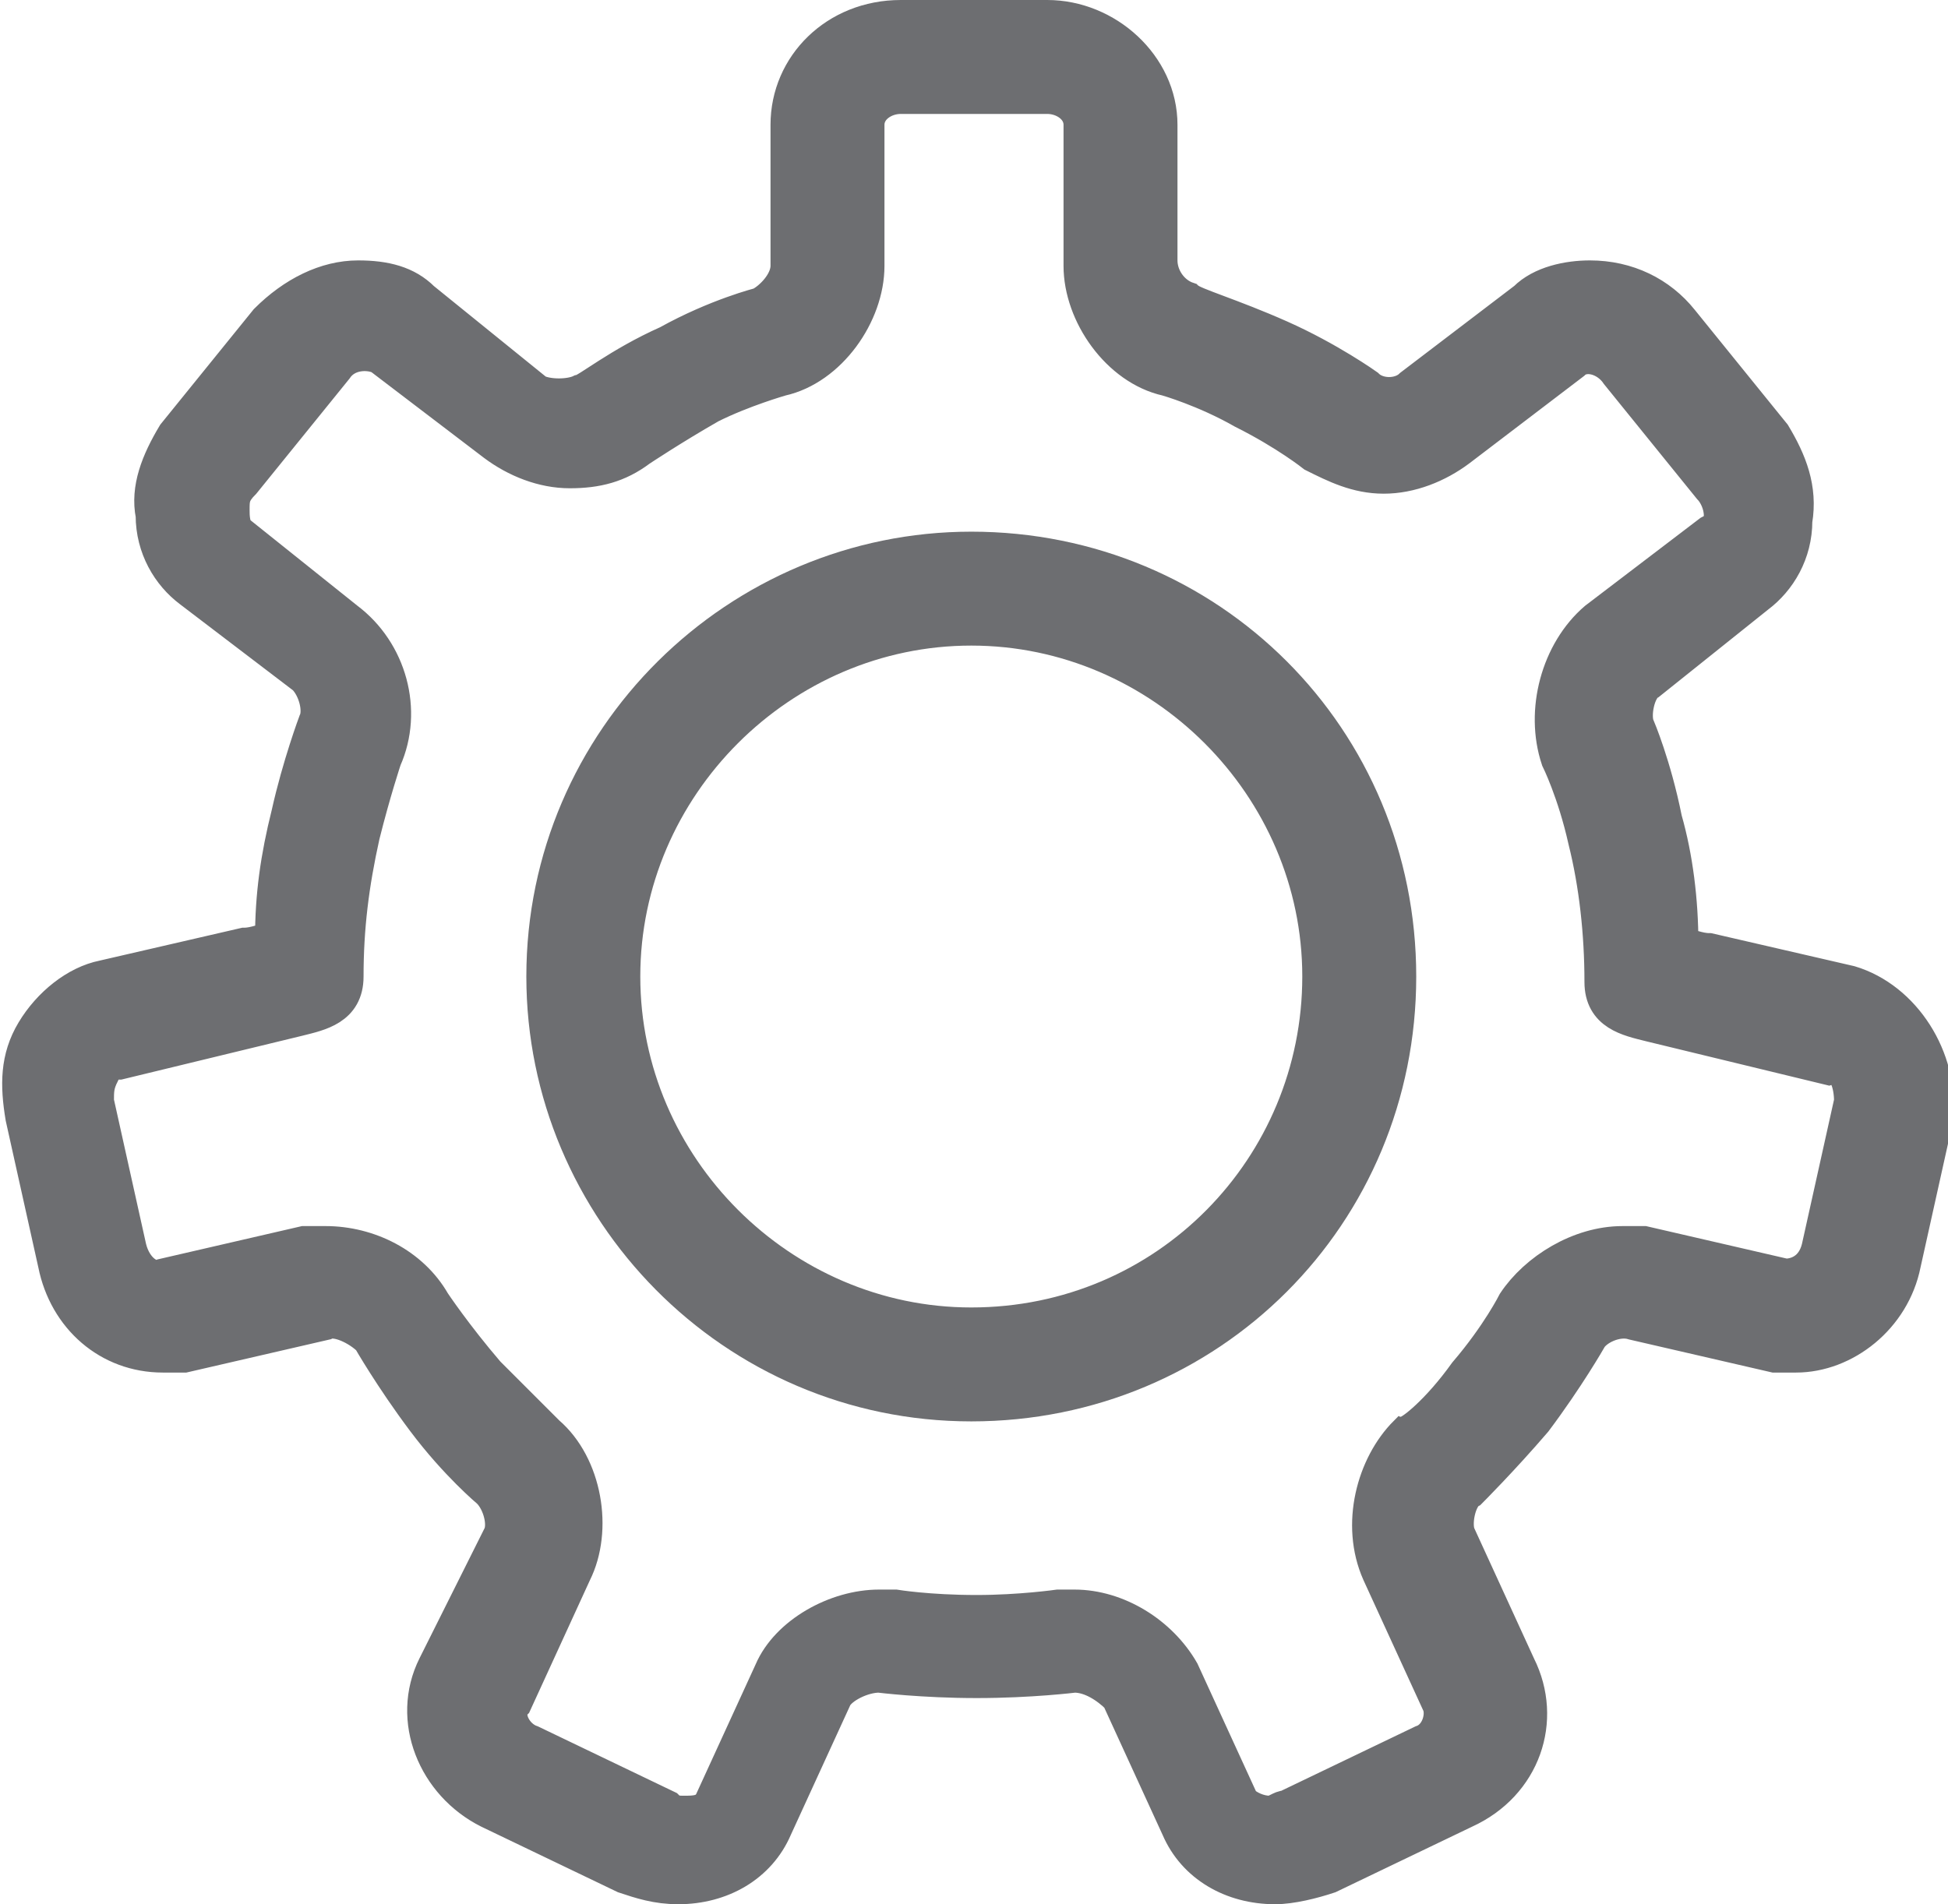 <?xml version="1.0" encoding="utf-8"?>
<!-- Generator: Adobe Illustrator 19.0.0, SVG Export Plug-In . SVG Version: 6.00 Build 0)  -->
<svg version="1.1" id="Calque_1" xmlns="http://www.w3.org/2000/svg" xmlns:xlink="http://www.w3.org/1999/xlink" x="0px" y="0px"
	 viewBox="0 0 35.9 35.1" style="enable-background:new 0 0 35.9 35.1;" xml:space="preserve">
<style type="text/css">
	.st0{clip-path:url(#SVGID_2_);fill:#6D6E71;}
	.st1{clip-path:url(#SVGID_2_);fill:none;stroke:#6D6E71;stroke-width:0.6;stroke-miterlimit:10;}
</style>
<g>
	<defs>
		<rect id="SVGID_1_" y="0" width="35.9" height="35.1"/>
	</defs>
	<clipPath id="SVGID_2_">
		<use xlink:href="#SVGID_1_"  style="overflow:visible;"/>
	</clipPath>
	<path class="st0" d="M17.9,24.4c-3.5,0-6.4-2.9-6.4-6.4s2.9-6.4,6.4-6.4s6.4,2.9,6.4,6.4S21.5,24.4,17.9,24.4 M17.9,10.1
		c-4.3,0-7.9,3.5-7.9,7.9c0,4.3,3.5,7.9,7.9,7.9s7.9-3.5,7.9-7.9S22.3,10.1,17.9,10.1"/>
	<path class="st1" d="M17.9,24.4c-3.5,0-6.4-2.9-6.4-6.4s2.9-6.4,6.4-6.4s6.4,2.9,6.4,6.4S21.5,24.4,17.9,24.4z M17.9,10.1
		c-4.3,0-7.9,3.5-7.9,7.9c0,4.3,3.5,7.9,7.9,7.9s7.9-3.5,7.9-7.9S22.3,10.1,17.9,10.1z"/>
	<path class="st0" d="M34.1,20.3L33.5,23c-0.1,0.4-0.4,0.5-0.6,0.5l-2.6-0.6c-0.1,0-0.3,0-0.4,0c-0.8,0-1.6,0.5-2,1.1
		c0,0-0.3,0.6-0.9,1.3c-0.5,0.7-1,1.1-1.1,1.1C25.3,27,25,28.1,25.4,29l1.1,2.4c0.1,0.2,0,0.6-0.3,0.7l-2.5,1.2
		c-0.1,0-0.2,0.1-0.3,0.1c-0.2,0-0.4-0.1-0.5-0.2l-1.1-2.4c-0.4-0.7-1.2-1.2-2-1.2c-0.1,0-0.2,0-0.3,0c0,0-0.7,0.1-1.5,0.1
		c-0.9,0-1.5-0.1-1.5-0.1c-0.1,0-0.2,0-0.3,0c-0.8,0-1.7,0.5-2,1.2l-1.1,2.4c-0.1,0.2-0.3,0.2-0.5,0.2c-0.1,0-0.2,0-0.3-0.1
		l-2.5-1.2c-0.3-0.1-0.5-0.5-0.3-0.7l1.1-2.4c0.4-0.8,0.2-2-0.5-2.6c0,0-0.5-0.5-1.1-1.1C8.4,24.6,8,24,8,24c-0.4-0.7-1.2-1.1-2-1.1
		c-0.2,0-0.3,0-0.4,0L3,23.5c-0.2,0.1-0.5-0.1-0.6-0.5l-0.6-2.7c0-0.2,0-0.3,0.1-0.5c0-0.1,0.1-0.2,0.3-0.2l3.3-0.8
		c0.4-0.1,0.9-0.2,0.9-0.8c0-0.9,0.1-1.7,0.3-2.6C6.9,14.6,7.1,14,7.1,14c0.4-0.9,0.1-2-0.7-2.6L4.4,9.8C4.3,9.7,4.3,9.5,4.3,9.4
		c0-0.2,0-0.3,0.2-0.5l1.7-2.1c0.2-0.3,0.6-0.3,0.8-0.2l2.1,1.6c0.4,0.3,0.9,0.5,1.4,0.5c0.5,0,0.9-0.1,1.3-0.4c0,0,0.6-0.4,1.3-0.8
		C13.7,7.2,14.4,7,14.4,7C15.3,6.8,16,5.8,16,4.9V2.3c0-0.3,0.3-0.5,0.6-0.5h2.7c0.3,0,0.6,0.2,0.6,0.5v2.6c0,0.9,0.7,1.9,1.6,2.1
		c0,0,0.7,0.2,1.4,0.6c0.8,0.4,1.3,0.8,1.3,0.8c0.4,0.2,0.8,0.4,1.3,0.4c0.5,0,1-0.2,1.4-0.5L29,6.7c0.2-0.2,0.6-0.1,0.8,0.2L31.5,9
		c0.1,0.1,0.2,0.3,0.2,0.5c0,0.1,0,0.2-0.2,0.3l-2.1,1.6c-0.7,0.6-1,1.7-0.7,2.6c0,0,0.3,0.6,0.5,1.5c0.2,0.8,0.3,1.7,0.3,2.6
		c0,0.6,0.5,0.7,0.9,0.8l3.3,0.8C34,19.6,34.1,20,34.1,20.3 M34.1,18.1l-2.6-0.6c-0.2,0-0.4-0.1-0.5-0.1c0-0.8-0.1-1.6-0.3-2.3
		c-0.2-1-0.5-1.7-0.5-1.7c-0.1-0.2,0-0.7,0.2-0.8l2-1.6c0.4-0.3,0.7-0.8,0.7-1.4C33.2,9,33,8.5,32.7,8L31,5.9
		c-0.4-0.5-1-0.8-1.7-0.8c-0.4,0-0.9,0.1-1.2,0.4L26,7.1c-0.2,0.2-0.6,0.2-0.8,0c0,0-0.7-0.5-1.6-0.9c-0.9-0.4-1.6-0.6-1.7-0.7
		c-0.3-0.1-0.5-0.4-0.5-0.7V2.3c0-1.1-1-2-2.1-2h-2.7c-1.2,0-2.1,0.9-2.1,2v2.6c0,0.3-0.3,0.6-0.5,0.7c0,0-0.8,0.2-1.7,0.7
		c-0.9,0.4-1.5,0.9-1.6,0.9c-0.2,0.1-0.6,0.1-0.8,0L7.8,5.5C7.5,5.2,7.1,5.1,6.6,5.1C6,5.1,5.4,5.4,4.9,5.9L3.2,8
		C2.9,8.5,2.7,9,2.8,9.5c0,0.6,0.3,1.1,0.7,1.4l2.1,1.6c0.2,0.2,0.3,0.6,0.2,0.8c0,0-0.3,0.8-0.5,1.7c-0.2,0.8-0.3,1.5-0.3,2.3
		c-0.1,0-0.3,0.1-0.5,0.1l-2.6,0.6c-0.5,0.1-1,0.5-1.3,1c-0.3,0.5-0.3,1-0.2,1.6L1,23.3C1.2,24.3,2,25,3,25c0.1,0,0.3,0,0.4,0
		l2.6-0.6c0.2-0.1,0.6,0.1,0.8,0.3c0,0,0.4,0.7,1,1.5c0.6,0.8,1.2,1.3,1.2,1.3c0.2,0.2,0.3,0.6,0.2,0.8L8,30.7c-0.5,1,0,2.2,1,2.7
		l2.5,1.2c0.3,0.1,0.6,0.2,1,0.2c0.8,0,1.5-0.4,1.8-1.1l1.1-2.4c0.1-0.2,0.5-0.4,0.8-0.4c0,0,0.8,0.1,1.8,0.1c1,0,1.8-0.1,1.8-0.1
		c0.3,0,0.6,0.2,0.8,0.4l1.1,2.4c0.3,0.7,1,1.1,1.8,1.1c0.3,0,0.7-0.1,1-0.2l2.5-1.2c1.1-0.5,1.5-1.7,1-2.7l-1.1-2.4
		c-0.1-0.2,0-0.7,0.2-0.8c0,0,0.6-0.6,1.2-1.3c0.6-0.8,1-1.5,1-1.5c0.1-0.2,0.5-0.4,0.8-0.3l2.6,0.6c0.1,0,0.3,0,0.4,0
		c0.9,0,1.8-0.7,2-1.7l0.6-2.7C35.8,19.5,35.1,18.4,34.1,18.1"/>
	<path class="st1" d="M34.1,20.3L33.5,23c-0.1,0.4-0.4,0.5-0.6,0.5l-2.6-0.6c-0.1,0-0.3,0-0.4,0c-0.8,0-1.6,0.5-2,1.1
		c0,0-0.3,0.6-0.9,1.3c-0.5,0.7-1,1.1-1.1,1.1C25.3,27,25,28.1,25.4,29l1.1,2.4c0.1,0.2,0,0.6-0.3,0.7l-2.5,1.2
		c-0.1,0-0.2,0.1-0.3,0.1c-0.2,0-0.4-0.1-0.5-0.2l-1.1-2.4c-0.4-0.7-1.2-1.2-2-1.2c-0.1,0-0.2,0-0.3,0c0,0-0.7,0.1-1.5,0.1
		c-0.9,0-1.5-0.1-1.5-0.1c-0.1,0-0.2,0-0.3,0c-0.8,0-1.7,0.5-2,1.2l-1.1,2.4c-0.1,0.2-0.3,0.2-0.5,0.2c-0.1,0-0.2,0-0.3-0.1
		l-2.5-1.2c-0.3-0.1-0.5-0.5-0.3-0.7l1.1-2.4c0.4-0.8,0.2-2-0.5-2.6c0,0-0.5-0.5-1.1-1.1C8.4,24.6,8,24,8,24c-0.4-0.7-1.2-1.1-2-1.1
		c-0.2,0-0.3,0-0.4,0L3,23.5c-0.2,0.1-0.5-0.1-0.6-0.5l-0.6-2.7c0-0.2,0-0.3,0.1-0.5c0-0.1,0.1-0.2,0.3-0.2l3.3-0.8
		c0.4-0.1,0.9-0.2,0.9-0.8c0-0.9,0.1-1.7,0.3-2.6C6.9,14.6,7.1,14,7.1,14c0.4-0.9,0.1-2-0.7-2.6L4.4,9.8C4.3,9.7,4.3,9.5,4.3,9.4
		c0-0.2,0-0.3,0.2-0.5l1.7-2.1c0.2-0.3,0.6-0.3,0.8-0.2l2.1,1.6c0.4,0.3,0.9,0.5,1.4,0.5c0.5,0,0.9-0.1,1.3-0.4c0,0,0.6-0.4,1.3-0.8
		C13.7,7.2,14.4,7,14.4,7C15.3,6.8,16,5.8,16,4.9V2.3c0-0.3,0.3-0.5,0.6-0.5h2.7c0.3,0,0.6,0.2,0.6,0.5v2.6c0,0.9,0.7,1.9,1.6,2.1
		c0,0,0.7,0.2,1.4,0.6c0.8,0.4,1.3,0.8,1.3,0.8c0.4,0.2,0.8,0.4,1.3,0.4c0.5,0,1-0.2,1.4-0.5L29,6.7c0.2-0.2,0.6-0.1,0.8,0.2L31.5,9
		c0.1,0.1,0.2,0.3,0.2,0.5c0,0.1,0,0.2-0.2,0.3l-2.1,1.6c-0.7,0.6-1,1.7-0.7,2.6c0,0,0.3,0.6,0.5,1.5c0.2,0.8,0.3,1.7,0.3,2.6
		c0,0.6,0.5,0.7,0.9,0.8l3.3,0.8C34,19.6,34.1,20,34.1,20.3z M34.1,18.1l-2.6-0.6c-0.2,0-0.4-0.1-0.5-0.1c0-0.8-0.1-1.6-0.3-2.3
		c-0.2-1-0.5-1.7-0.5-1.7c-0.1-0.2,0-0.7,0.2-0.8l2-1.6c0.4-0.3,0.7-0.8,0.7-1.4C33.2,9,33,8.5,32.7,8L31,5.9
		c-0.4-0.5-1-0.8-1.7-0.8c-0.4,0-0.9,0.1-1.2,0.4L26,7.1c-0.2,0.2-0.6,0.2-0.8,0c0,0-0.7-0.5-1.6-0.9c-0.9-0.4-1.6-0.6-1.7-0.7
		c-0.3-0.1-0.5-0.4-0.5-0.7V2.3c0-1.1-1-2-2.1-2h-2.7c-1.2,0-2.1,0.9-2.1,2v2.6c0,0.3-0.3,0.6-0.5,0.7c0,0-0.8,0.2-1.7,0.7
		c-0.9,0.4-1.5,0.9-1.6,0.9c-0.2,0.1-0.6,0.1-0.8,0L7.8,5.5C7.5,5.2,7.1,5.1,6.6,5.1C6,5.1,5.4,5.4,4.9,5.9L3.2,8
		C2.9,8.5,2.7,9,2.8,9.5c0,0.6,0.3,1.1,0.7,1.4l2.1,1.6c0.2,0.2,0.3,0.6,0.2,0.8c0,0-0.3,0.8-0.5,1.7c-0.2,0.8-0.3,1.5-0.3,2.3
		c-0.1,0-0.3,0.1-0.5,0.1l-2.6,0.6c-0.5,0.1-1,0.5-1.3,1c-0.3,0.5-0.3,1-0.2,1.6L1,23.3C1.2,24.3,2,25,3,25c0.1,0,0.3,0,0.4,0
		l2.6-0.6c0.2-0.1,0.6,0.1,0.8,0.3c0,0,0.4,0.7,1,1.5c0.6,0.8,1.2,1.3,1.2,1.3c0.2,0.2,0.3,0.6,0.2,0.8L8,30.7c-0.5,1,0,2.2,1,2.7
		l2.5,1.2c0.3,0.1,0.6,0.2,1,0.2c0.8,0,1.5-0.4,1.8-1.1l1.1-2.4c0.1-0.2,0.5-0.4,0.8-0.4c0,0,0.8,0.1,1.8,0.1c1,0,1.8-0.1,1.8-0.1
		c0.3,0,0.6,0.2,0.8,0.4l1.1,2.4c0.3,0.7,1,1.1,1.8,1.1c0.3,0,0.7-0.1,1-0.2l2.5-1.2c1.1-0.5,1.5-1.7,1-2.7l-1.1-2.4
		c-0.1-0.2,0-0.7,0.2-0.8c0,0,0.6-0.6,1.2-1.3c0.6-0.8,1-1.5,1-1.5c0.1-0.2,0.5-0.4,0.8-0.3l2.6,0.6c0.1,0,0.3,0,0.4,0
		c0.9,0,1.8-0.7,2-1.7l0.6-2.7C35.8,19.5,35.1,18.4,34.1,18.1z"/>
</g>
</svg>
